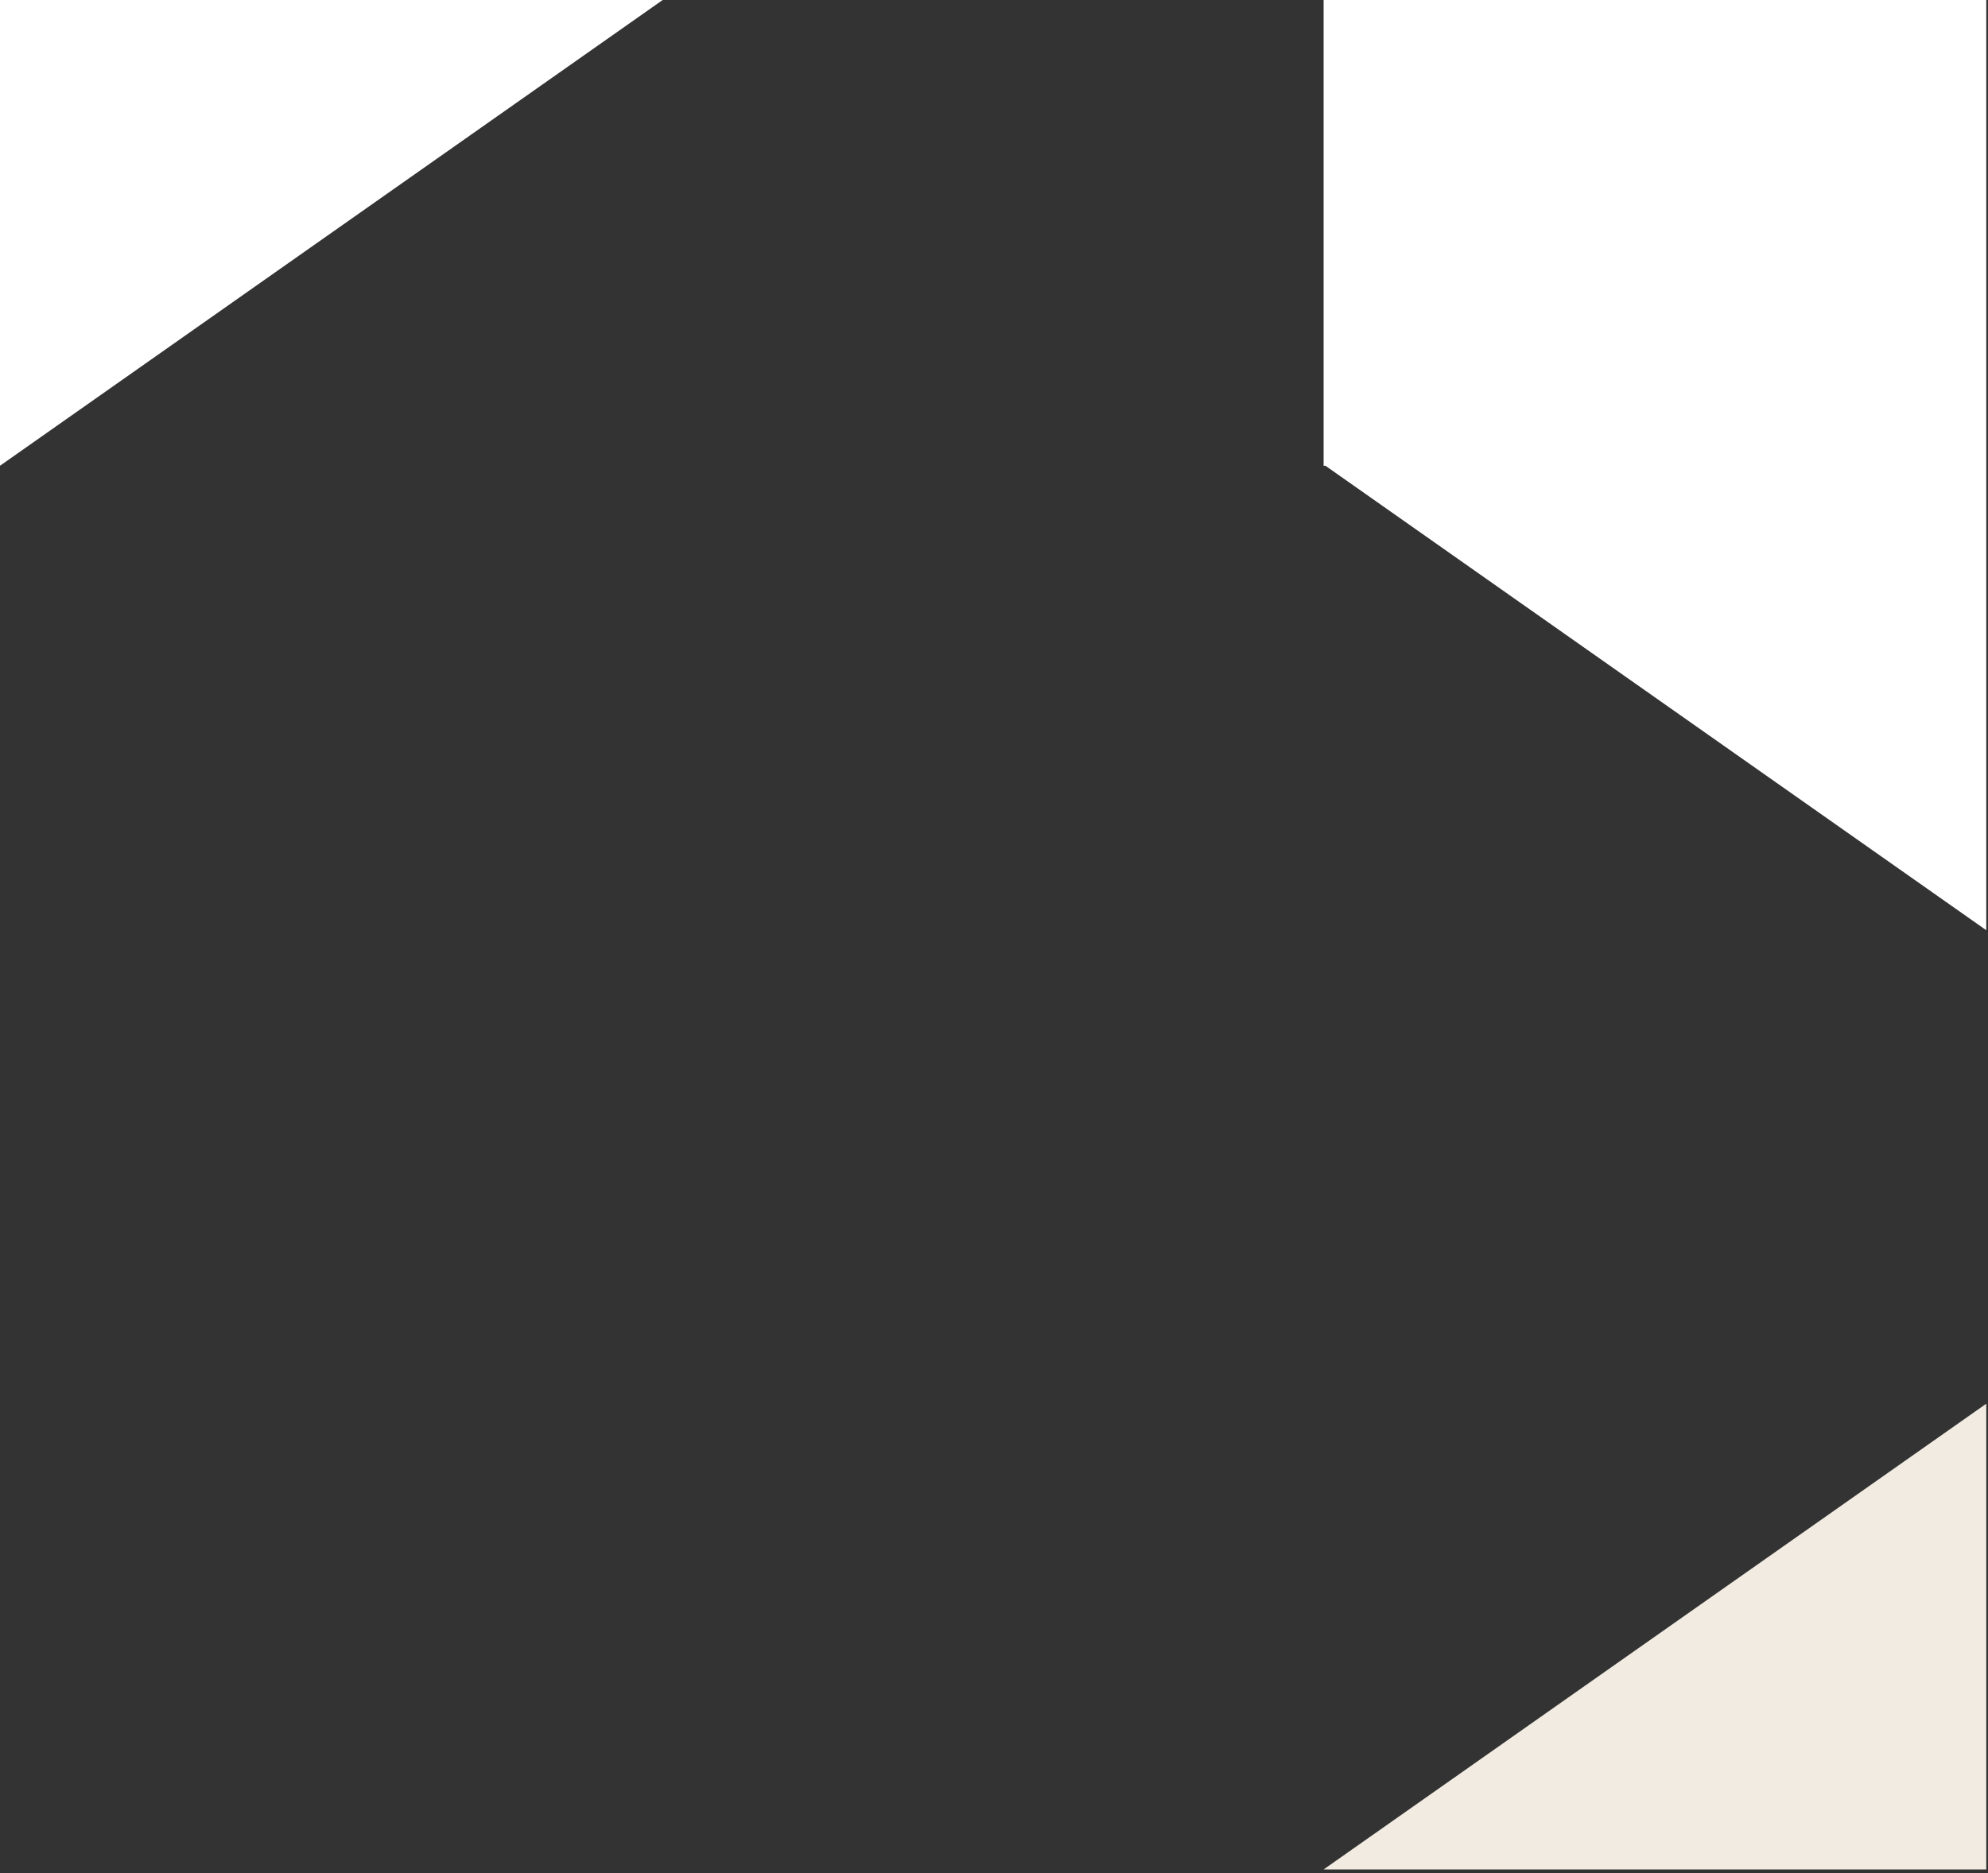 <svg height="361" viewBox="0 0 383 361" width="383" xmlns="http://www.w3.org/2000/svg"><rect x="0" y="0" width="383" height="361" fill="#333333" stroke="none"/><g fill="none" fill-rule="evenodd"><path d="m382.667 89.753v89.504l-127.313-89.504h-.354v-89.753h127.667z" fill="#fff"/><path d="m0 0v89.753l127.667-89.753z" fill="#fff"/><path d="m255 270.501v89.753l127.667-89.753z" fill="#f1ebe1" transform="matrix(-1 0 0 -1 637.667 630.756)"/></g></svg>